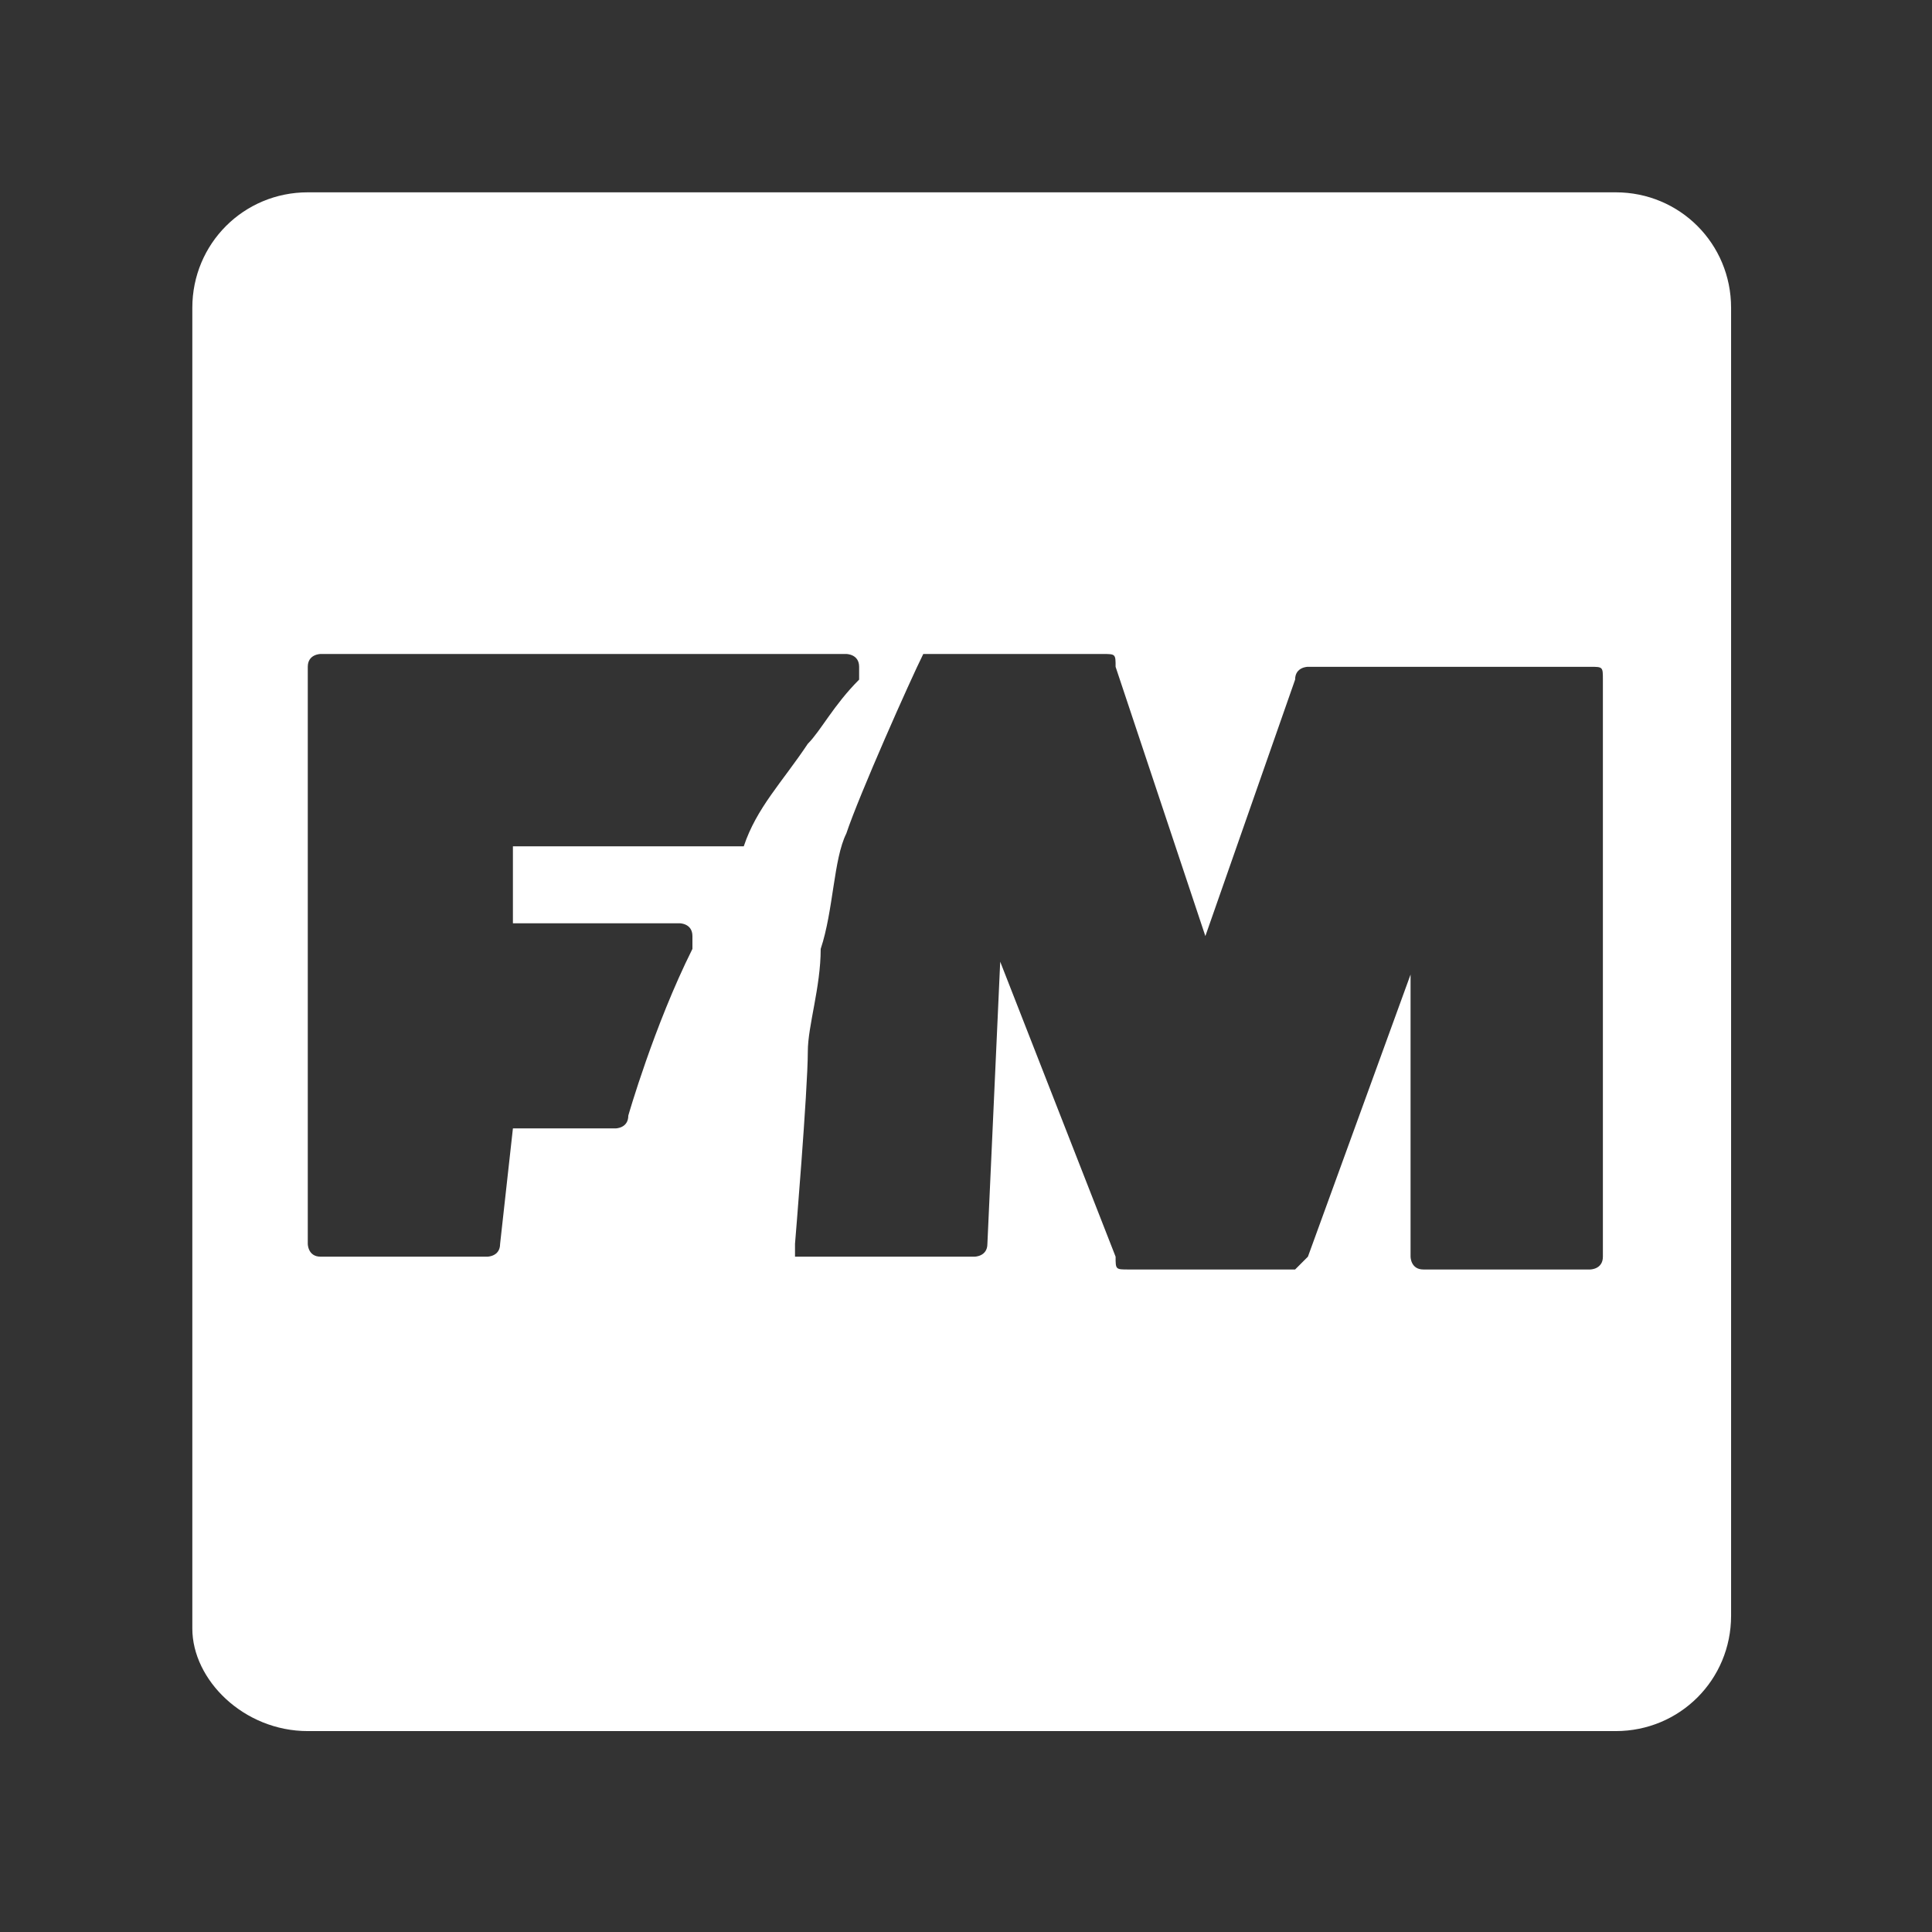 <svg xmlns="http://www.w3.org/2000/svg" xmlns:xlink="http://www.w3.org/1999/xlink" width="150" zoomAndPan="magnify" viewBox="0 0 112.5 112.5" height="150" preserveAspectRatio="xMidYMid meet" version="1.0"><rect x="0" y="0" width="112.5" height="112.5" fill="#333333" stroke="none"/><defs><clipPath id="0a34cf2b51"><path d="M 11.199 11.199 L 100.801 11.199 L 100.801 100.801 L 11.199 100.801 Z M 11.199 11.199 " clip-rule="nonzero"/></clipPath></defs><g clip-path="url(#0a34cf2b51)"><path fill="#ffffff" d="M 94.082 11.199 L 17.922 11.199 C 14.188 11.199 11.199 14.188 11.199 17.922 L 11.199 94.828 C 11.199 97.816 14.188 100.801 17.922 100.801 L 94.082 100.801 C 97.816 100.801 100.801 97.816 100.801 94.082 L 100.801 17.922 C 100.801 14.188 97.816 11.199 94.082 11.199 Z M 42.562 49.281 L 29.867 49.281 L 29.867 53.762 L 39.574 53.762 C 39.574 53.762 40.32 53.762 40.32 54.508 L 40.32 55.254 C 38.082 59.734 36.586 64.961 36.586 64.961 C 36.586 65.707 35.84 65.707 35.84 65.707 L 29.867 65.707 L 29.121 72.43 C 29.121 73.176 28.375 73.176 28.375 73.176 L 18.668 73.176 C 17.922 73.176 17.922 72.43 17.922 72.43 L 17.922 38.828 C 17.922 38.082 18.668 38.082 18.668 38.082 L 49.281 38.082 C 49.281 38.082 50.027 38.082 50.027 38.828 C 50.027 39.574 50.027 39.574 50.027 39.574 C 48.535 41.066 47.789 42.562 47.039 43.309 C 45.547 45.547 44.055 47.039 43.309 49.281 Z M 93.336 73.176 C 93.336 73.922 92.59 73.922 92.59 73.922 L 82.883 73.922 C 82.137 73.922 82.137 73.176 82.137 73.176 L 82.137 56.746 L 76.16 73.176 L 75.414 73.922 L 65.707 73.922 C 64.961 73.922 64.961 73.922 64.961 73.176 L 58.242 56 L 57.496 72.43 C 57.496 73.176 56.746 73.176 56.746 73.176 L 46.293 73.176 L 46.293 72.43 C 46.293 72.43 47.039 63.469 47.039 61.227 C 47.039 59.734 47.789 57.496 47.789 55.254 C 48.535 53.016 48.535 50.027 49.281 48.535 C 50.027 46.293 53.016 39.574 53.762 38.082 L 64.215 38.082 C 64.961 38.082 64.961 38.082 64.961 38.828 L 70.188 54.508 L 75.414 39.574 C 75.414 38.828 76.16 38.828 76.16 38.828 L 92.59 38.828 C 93.336 38.828 93.336 38.828 93.336 39.574 Z M 93.336 73.176 " fill-opacity="1" fill-rule="nonzero"/></g></svg>